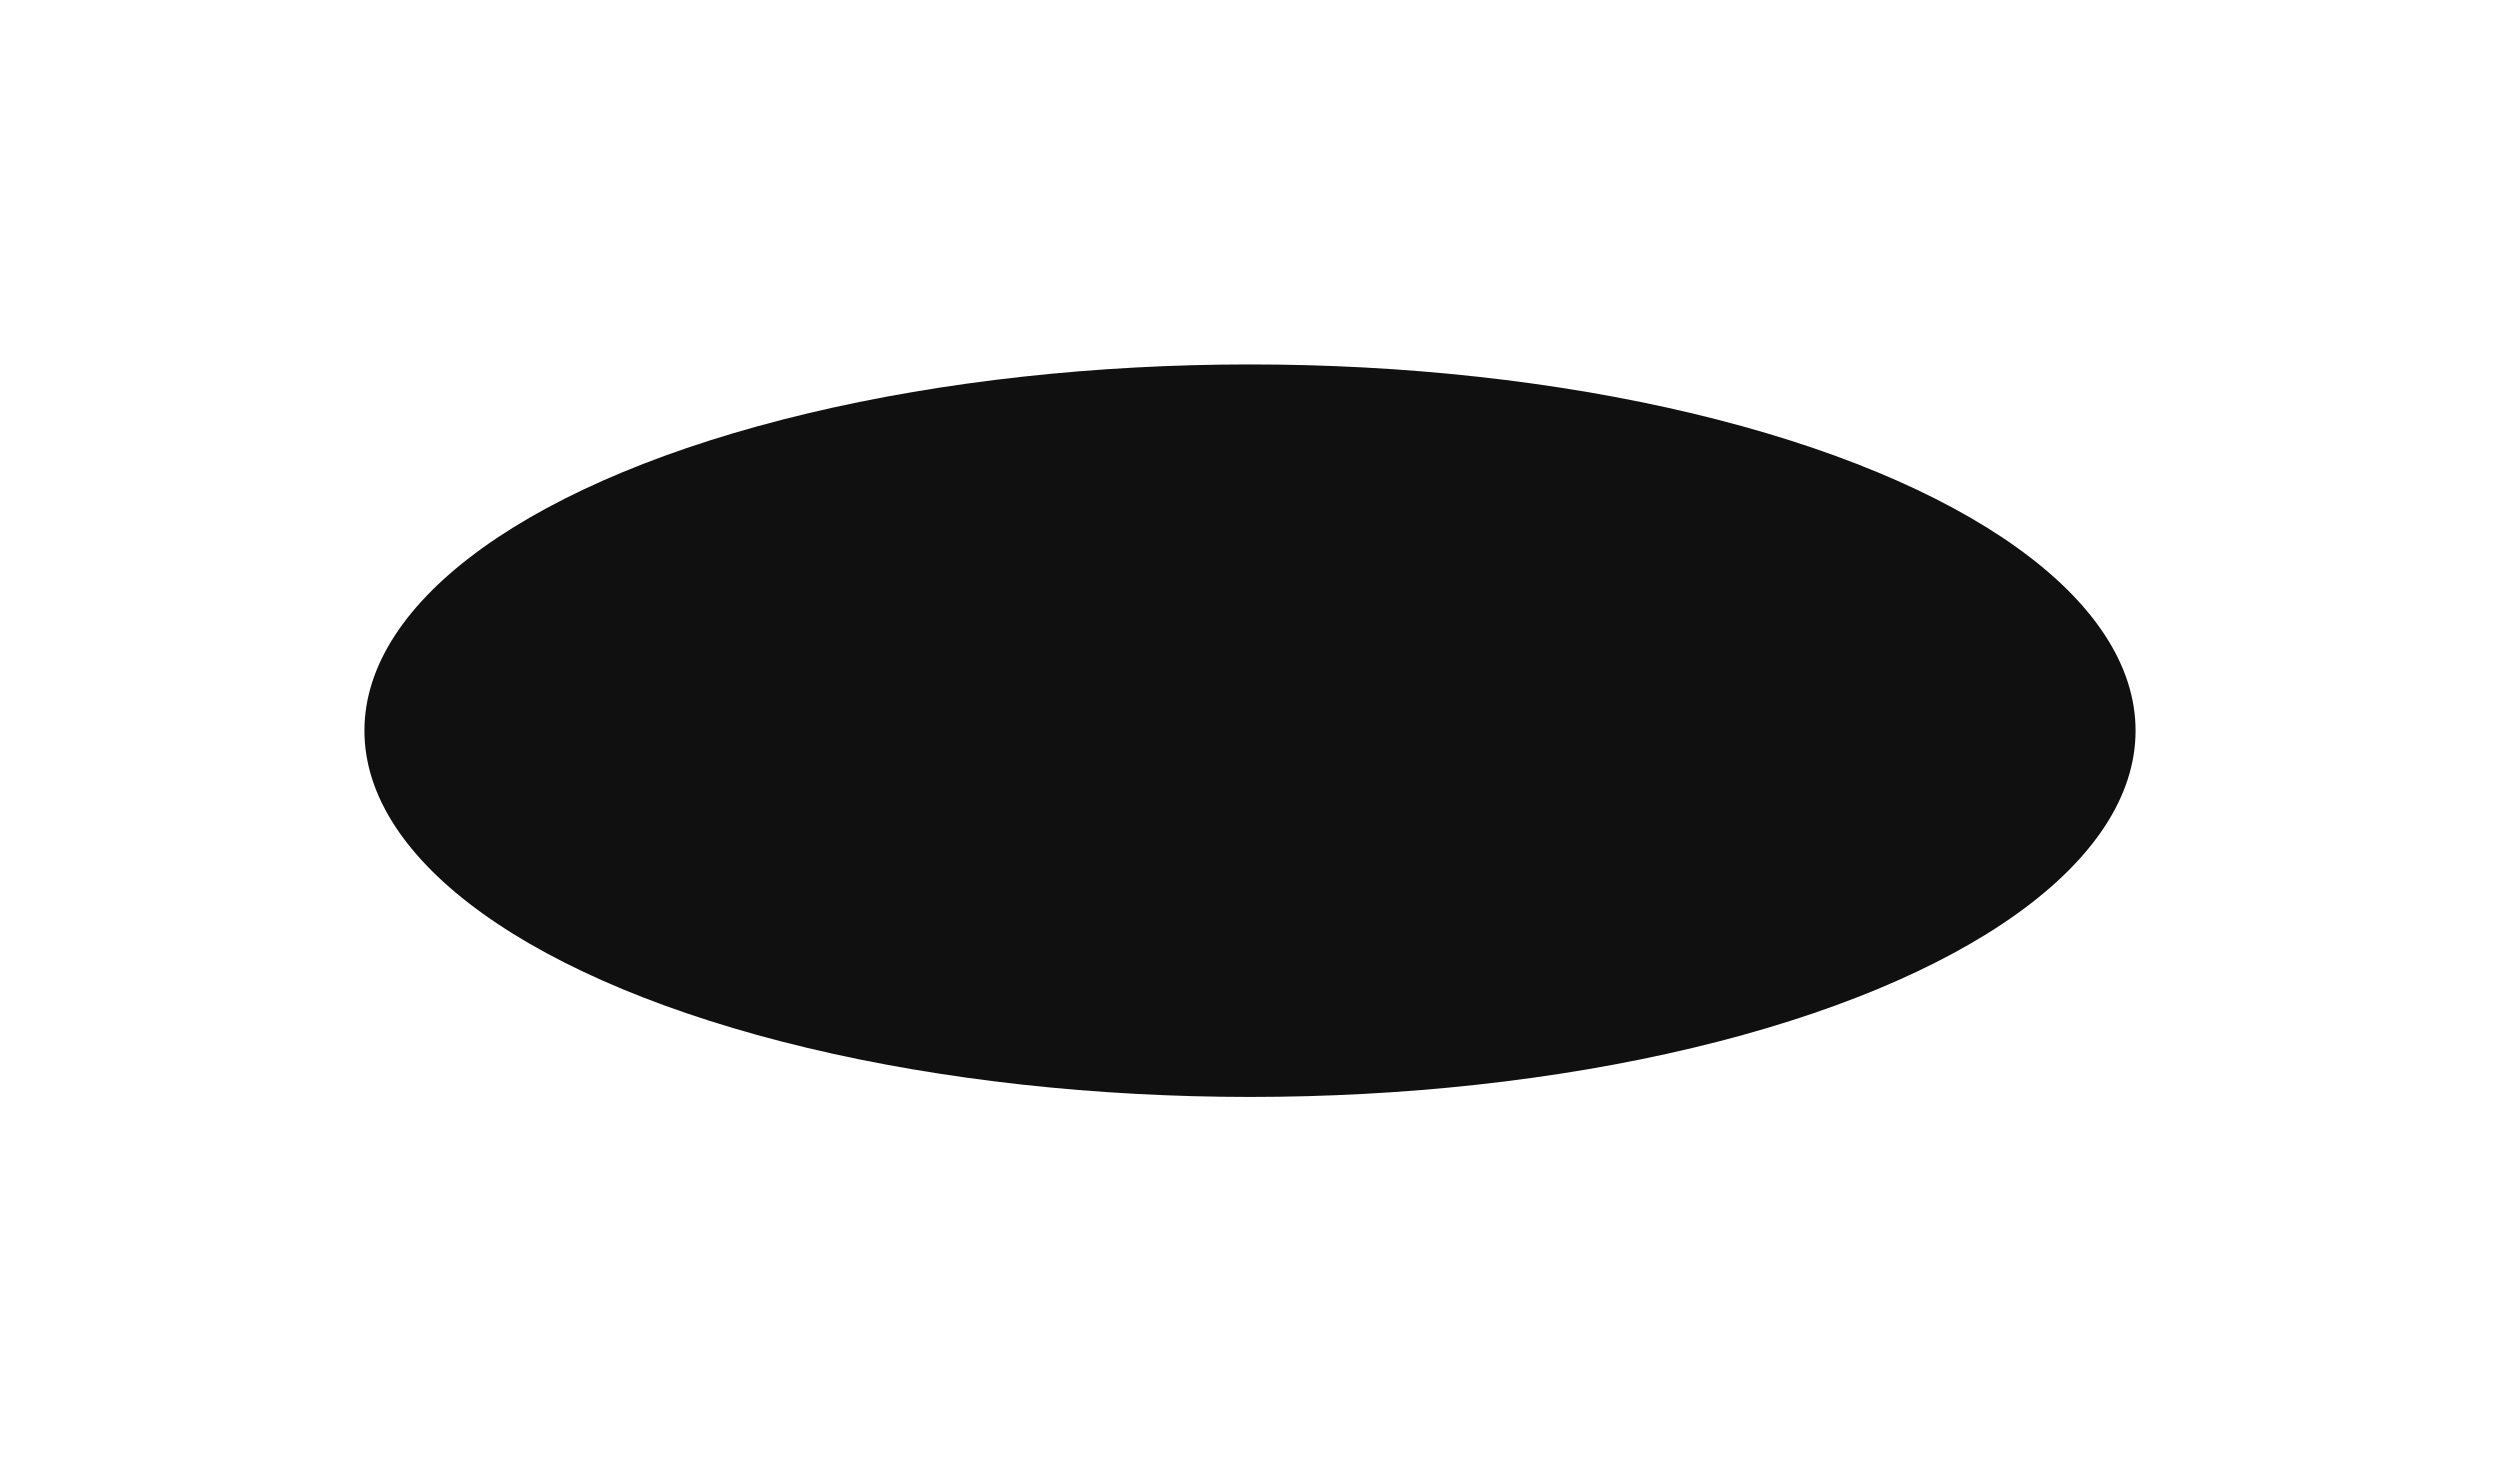 <?xml version="1.0" encoding="utf-8"?>
<svg xmlns="http://www.w3.org/2000/svg" fill="none" height="100%" overflow="visible" preserveAspectRatio="none" style="display: block;" viewBox="0 0 686 401" width="100%">
<g filter="url(#filter0_f_0_19)" id="Ellipse 2841">
<ellipse cx="343" cy="200.5" fill="#101010" rx="243" ry="100.5"/>
</g>
<defs>
<filter color-interpolation-filters="sRGB" filterUnits="userSpaceOnUse" height="401" id="filter0_f_0_19" width="686" x="0" y="0">
<feFlood flood-opacity="0" result="BackgroundImageFix"/>
<feBlend in="SourceGraphic" in2="BackgroundImageFix" mode="normal" result="shape"/>
<feGaussianBlur result="effect1_foregroundBlur_0_19" stdDeviation="50"/>
</filter>
</defs>
</svg>